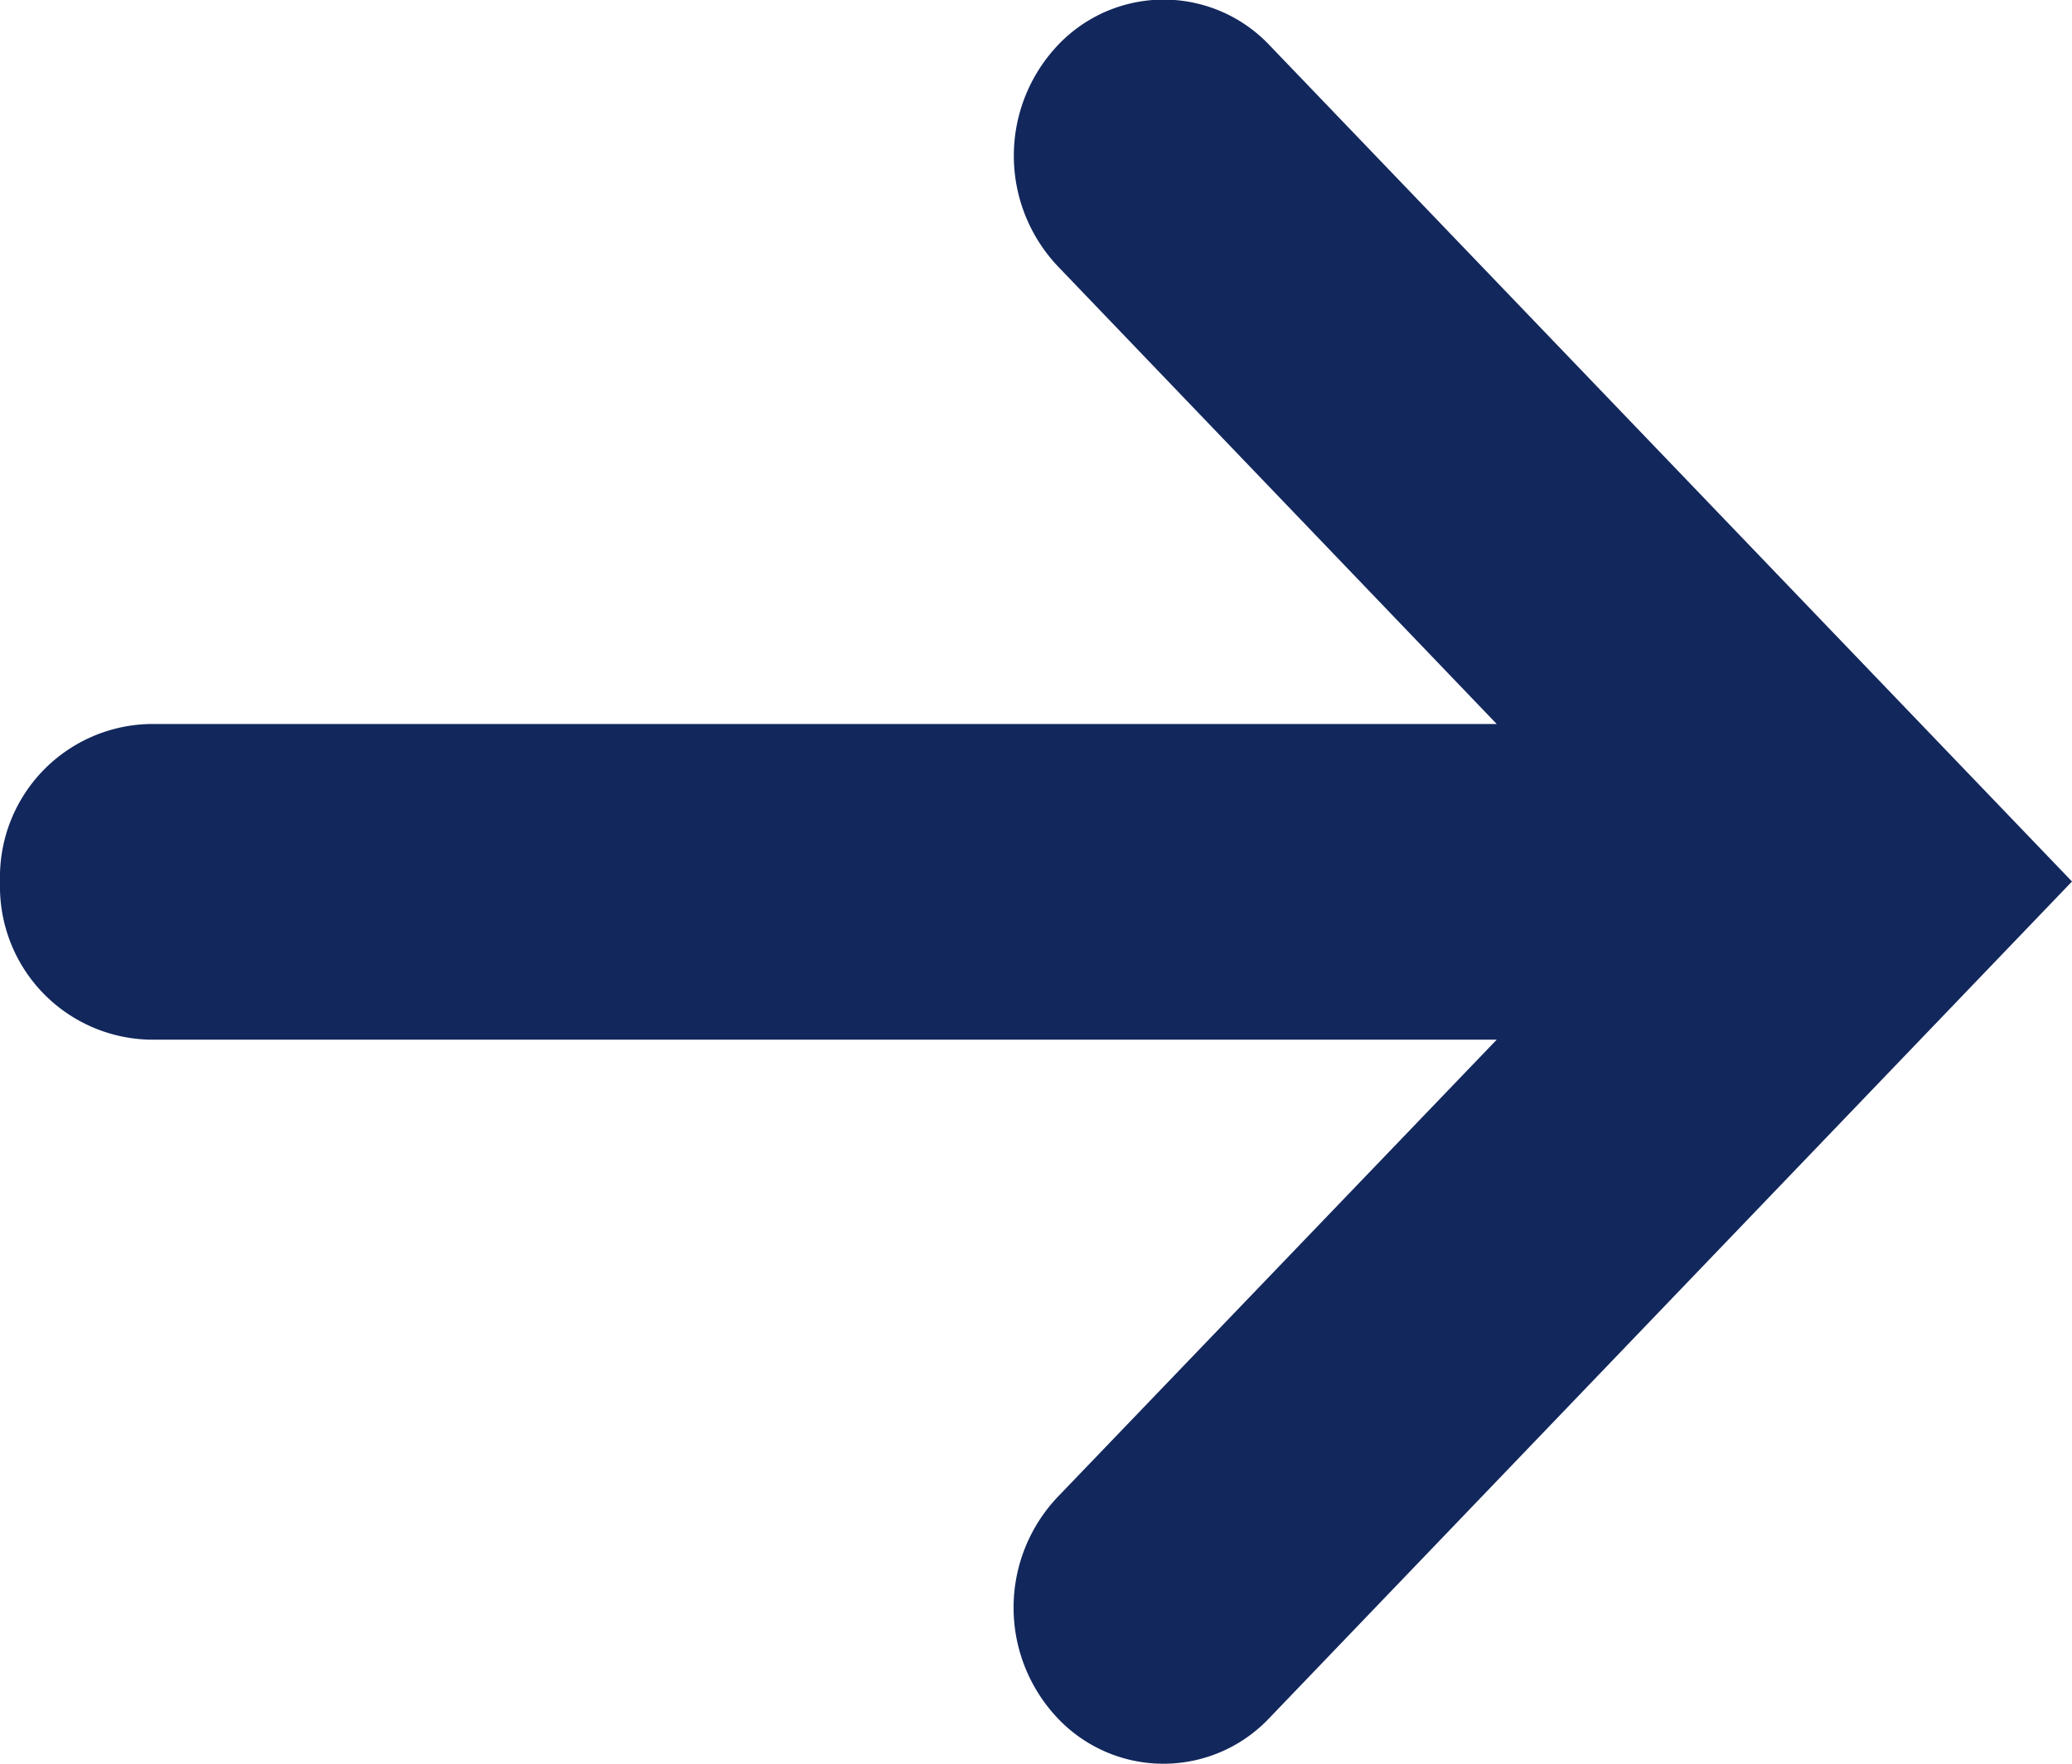 <svg xmlns="http://www.w3.org/2000/svg" width="25" height="21.278" viewBox="0 0 25 21.278"><defs><style>.a{fill:#12275c;}</style></defs><g transform="translate(25 108.234) rotate(180)"><g transform="translate(0 86.956)"><path class="a" d="M23.192,95.692H6.941l5.3-5.519a1.94,1.94,0,0,0,0-2.664h0a1.757,1.757,0,0,0-2.557,0L0,97.6l9.681,10.087a1.757,1.757,0,0,0,2.557,0h0a1.94,1.94,0,0,0,0-2.664L6.941,99.5h16.25A1.847,1.847,0,0,0,25,97.614v-.038A1.847,1.847,0,0,0,23.192,95.692Z" transform="translate(0 -86.956)"/></g></g></svg>